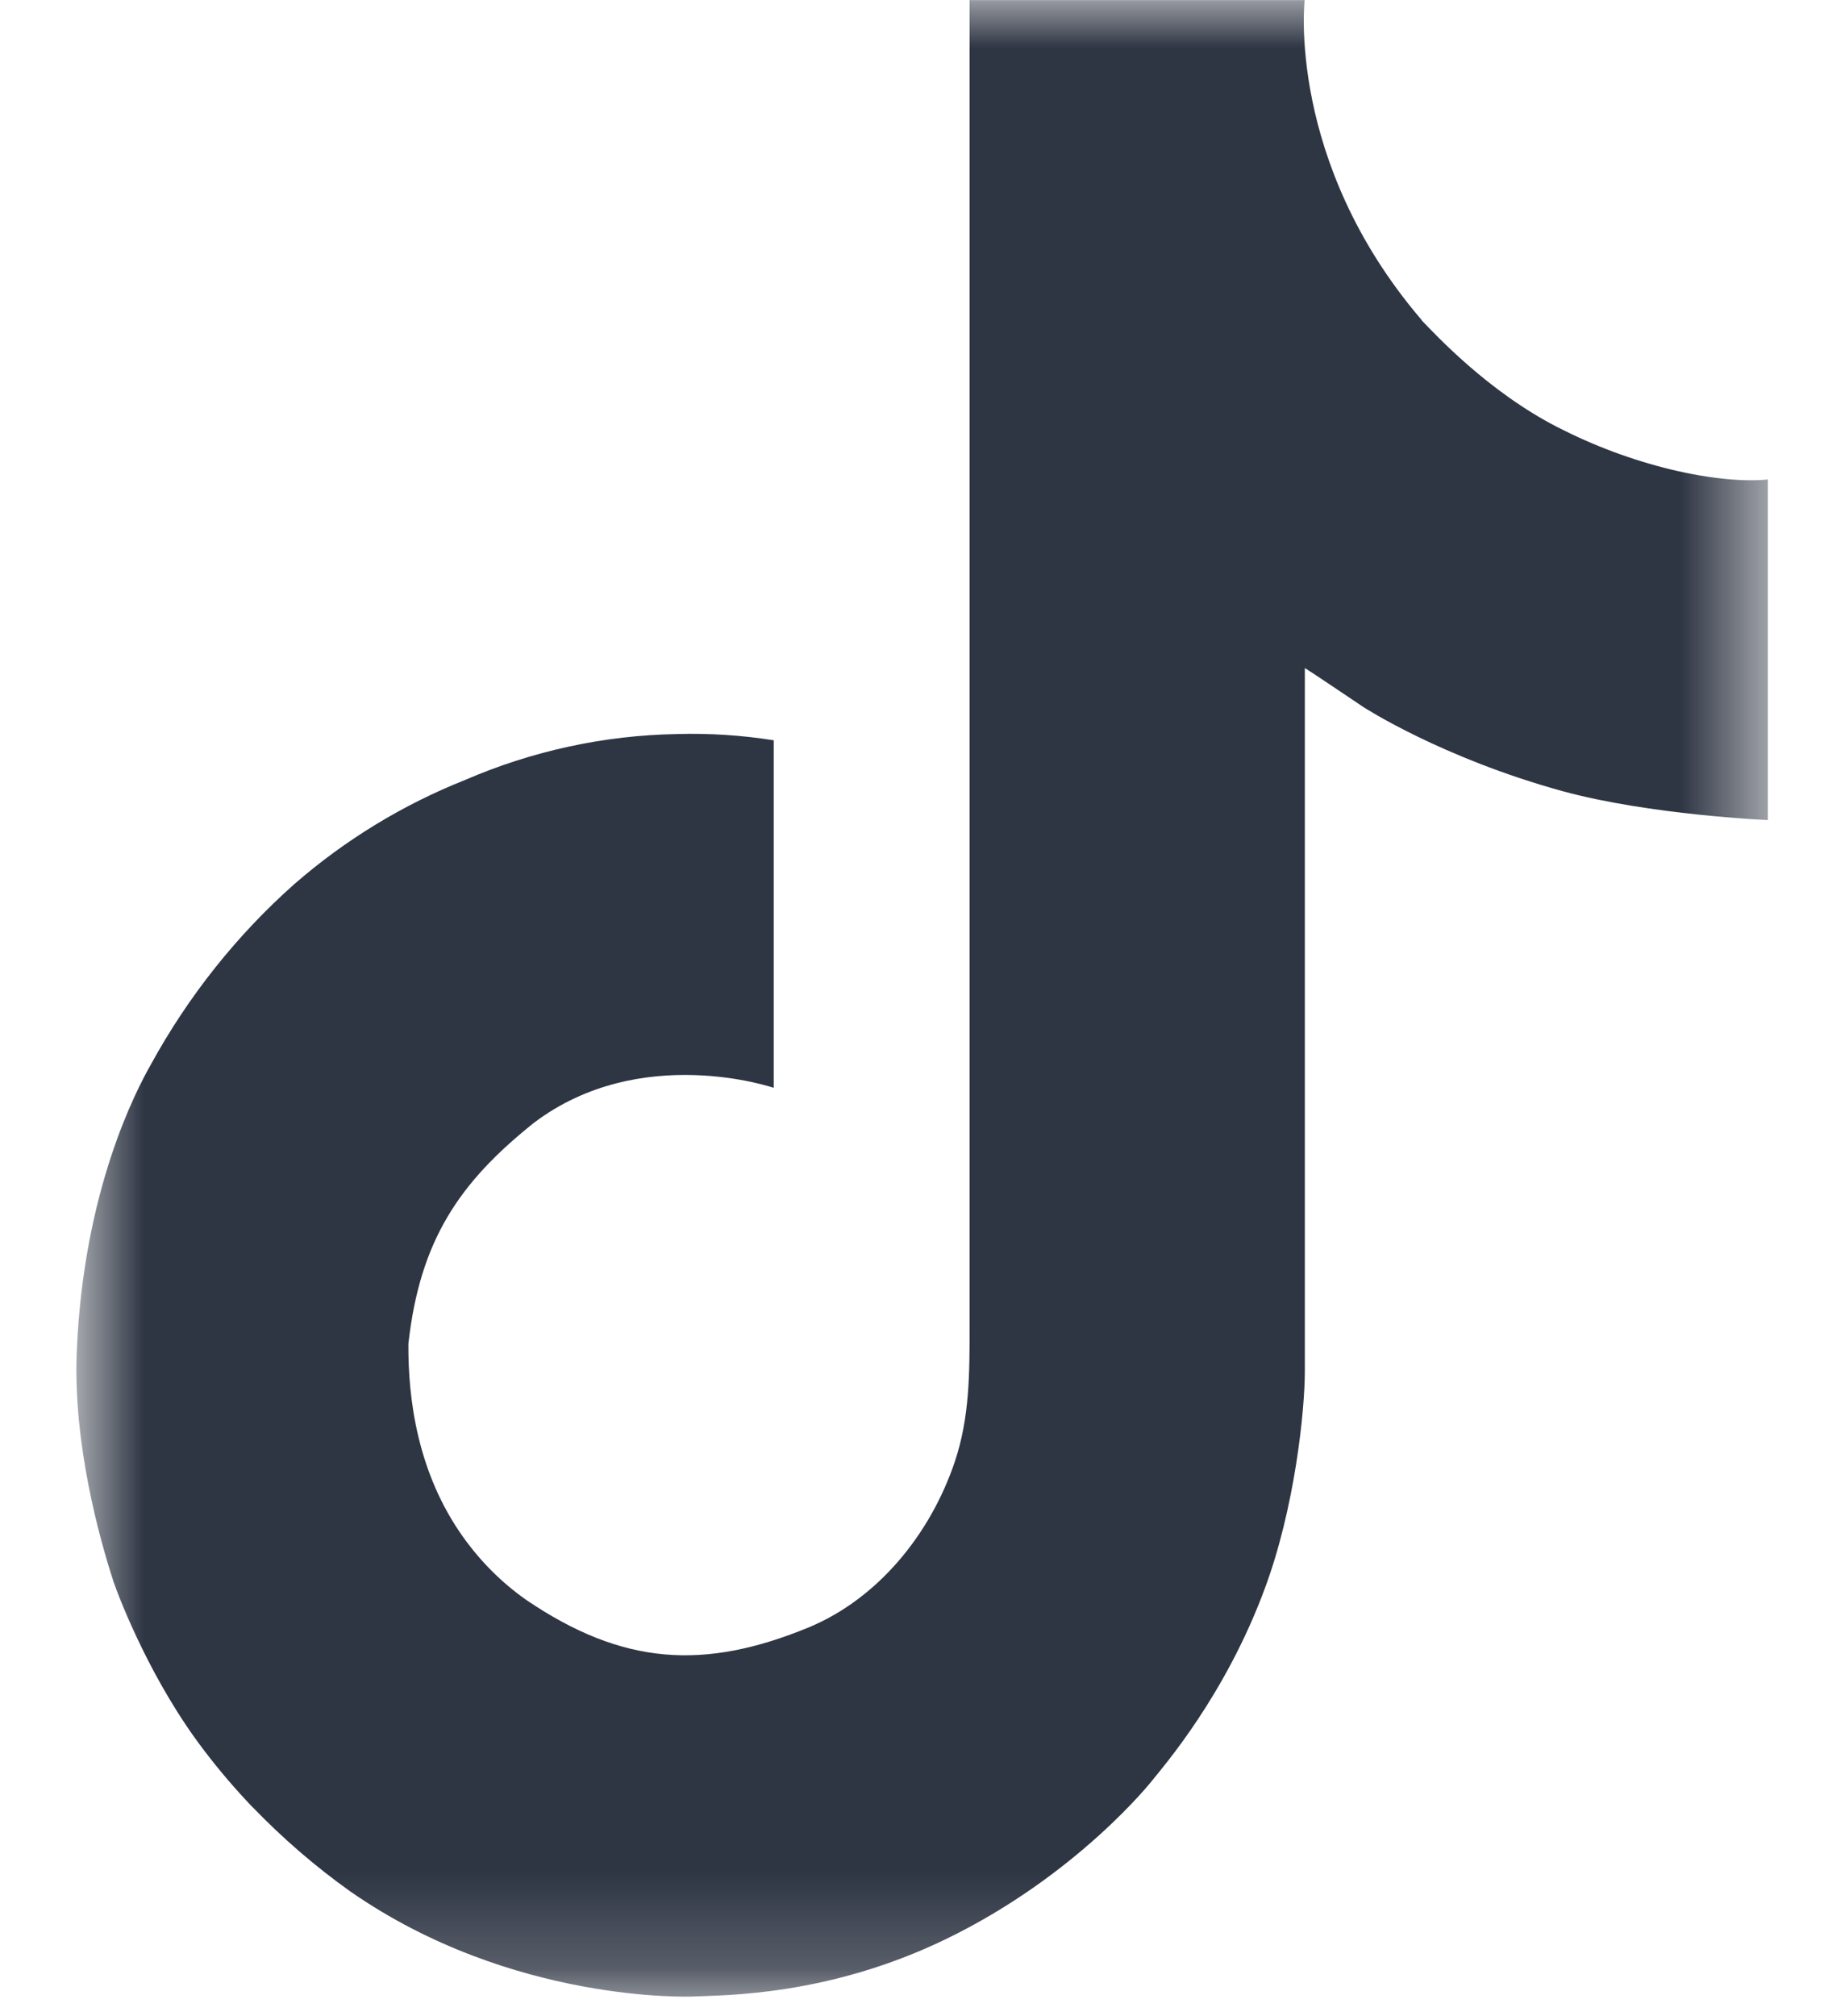 <svg width="19" height="21" viewBox="0 0 19 21" fill="none" xmlns="http://www.w3.org/2000/svg">
<mask id="mask0_1274_2703" style="mask-type:luminance" maskUnits="userSpaceOnUse" x="0" y="0" width="19" height="21">
<path fill-rule="evenodd" clip-rule="evenodd" d="M0.796 0.001H18.415V20.797H0.796V0.001Z" fill="white"/>
</mask>
<g mask="url(#mask0_1274_2703)">
<path fill-rule="evenodd" clip-rule="evenodd" d="M17.408 4.891C16.997 4.791 16.599 4.642 16.223 4.449C15.491 4.073 14.944 3.475 14.812 3.34C14.811 3.338 14.809 3.336 14.808 3.335C14.809 3.336 14.812 3.338 14.814 3.34L14.795 3.317C13.399 1.674 13.59 0.001 13.59 0.001H12.629C12.629 0.003 12.629 0.005 12.63 0.007C12.628 0.003 12.627 0.001 12.627 0.001H10.1V13.81C10.1 14.296 10.102 14.764 9.944 15.231C9.691 15.978 9.148 16.651 8.422 16.952C7.337 17.398 6.488 17.35 5.476 16.661C5.224 16.483 5.003 16.261 4.823 16.008C4.817 16.006 4.811 16.002 4.805 15.999C4.811 16.002 4.817 16.005 4.823 16.008C4.352 15.347 4.25 14.581 4.254 13.997C4.374 12.917 4.787 12.314 5.562 11.695C6.673 10.855 8.06 11.331 8.06 11.331V7.711C7.725 7.658 7.388 7.636 7.052 7.646C6.293 7.659 5.543 7.822 4.845 8.124C4.198 8.381 3.597 8.747 3.068 9.207C2.467 9.74 1.96 10.378 1.571 11.089C1.424 11.349 0.868 12.391 0.799 14.087C0.761 15.049 1.042 16.041 1.176 16.454V16.458C1.259 16.697 1.588 17.53 2.128 18.235C2.284 18.441 2.451 18.635 2.629 18.822L2.631 18.823C2.943 19.146 3.282 19.44 3.647 19.7C5.334 20.875 7.21 20.796 7.21 20.796C7.533 20.781 8.618 20.796 9.853 20.198C11.225 19.533 12.001 18.547 12.001 18.547C12.119 18.398 12.758 17.668 13.171 16.557C13.489 15.708 13.592 14.69 13.592 14.281V6.958C13.637 6.984 14.201 7.364 14.201 7.364C14.201 7.364 15.015 7.894 16.281 8.242C17.189 8.489 18.415 8.542 18.415 8.542V4.994C18.183 5.019 17.826 4.991 17.408 4.891Z" fill="#2E3543"/>
</g>
</svg>
